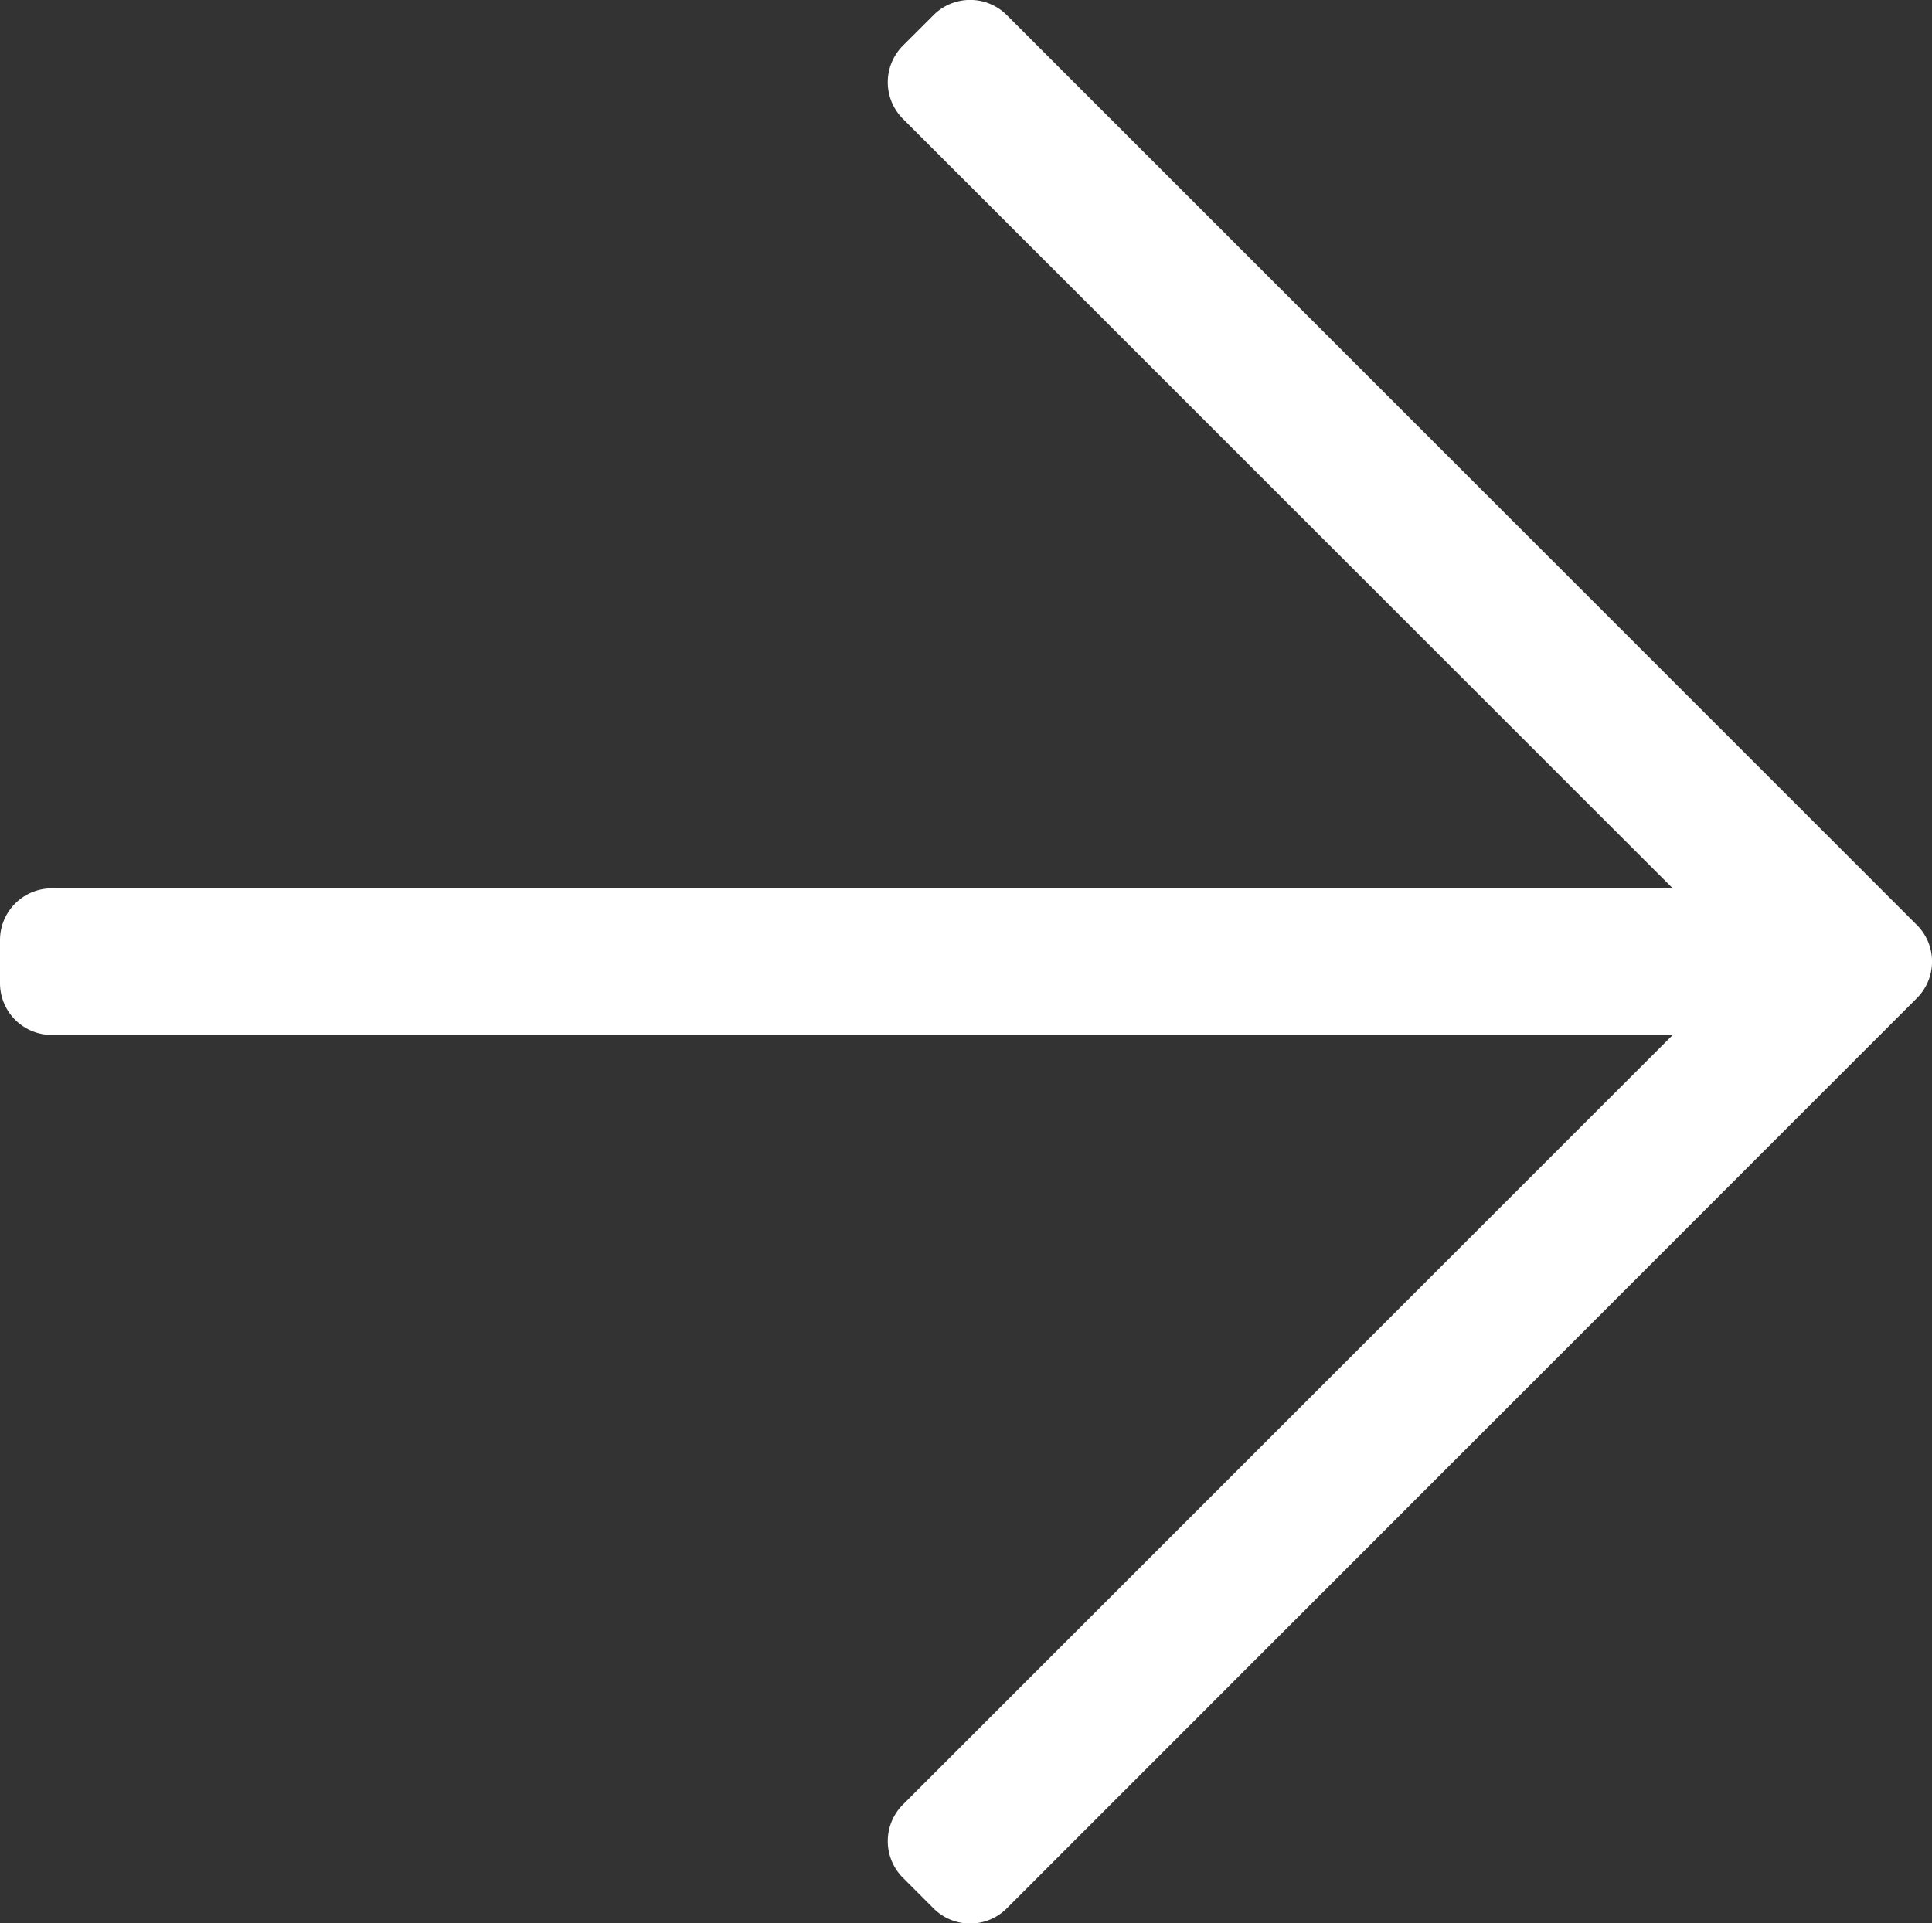 <?xml version="1.0" encoding="UTF-8"?> <svg xmlns="http://www.w3.org/2000/svg" id="Layer_1" data-name="Layer 1" viewBox="0 0 448 446.1"><rect x="0" y="0" width="448" height="446.1" fill="#333333" stroke="none"/><defs><style> .cls-1 { fill: #fff; } </style></defs><title>arrow-right-light</title><path class="cls-1" d="M216.46,36.47l-7.07,7.06a12,12,0,0,0,0,17L387.89,239H12A12,12,0,0,0,0,251v10a12,12,0,0,0,12,12H387.89L209.39,451.49a12,12,0,0,0,0,17l7.07,7.08a12,12,0,0,0,17,0L444.48,264.48a12,12,0,0,0,0-17l-211-211A12,12,0,0,0,216.46,36.47Z" transform="translate(0 -32.95)"></path></svg> 